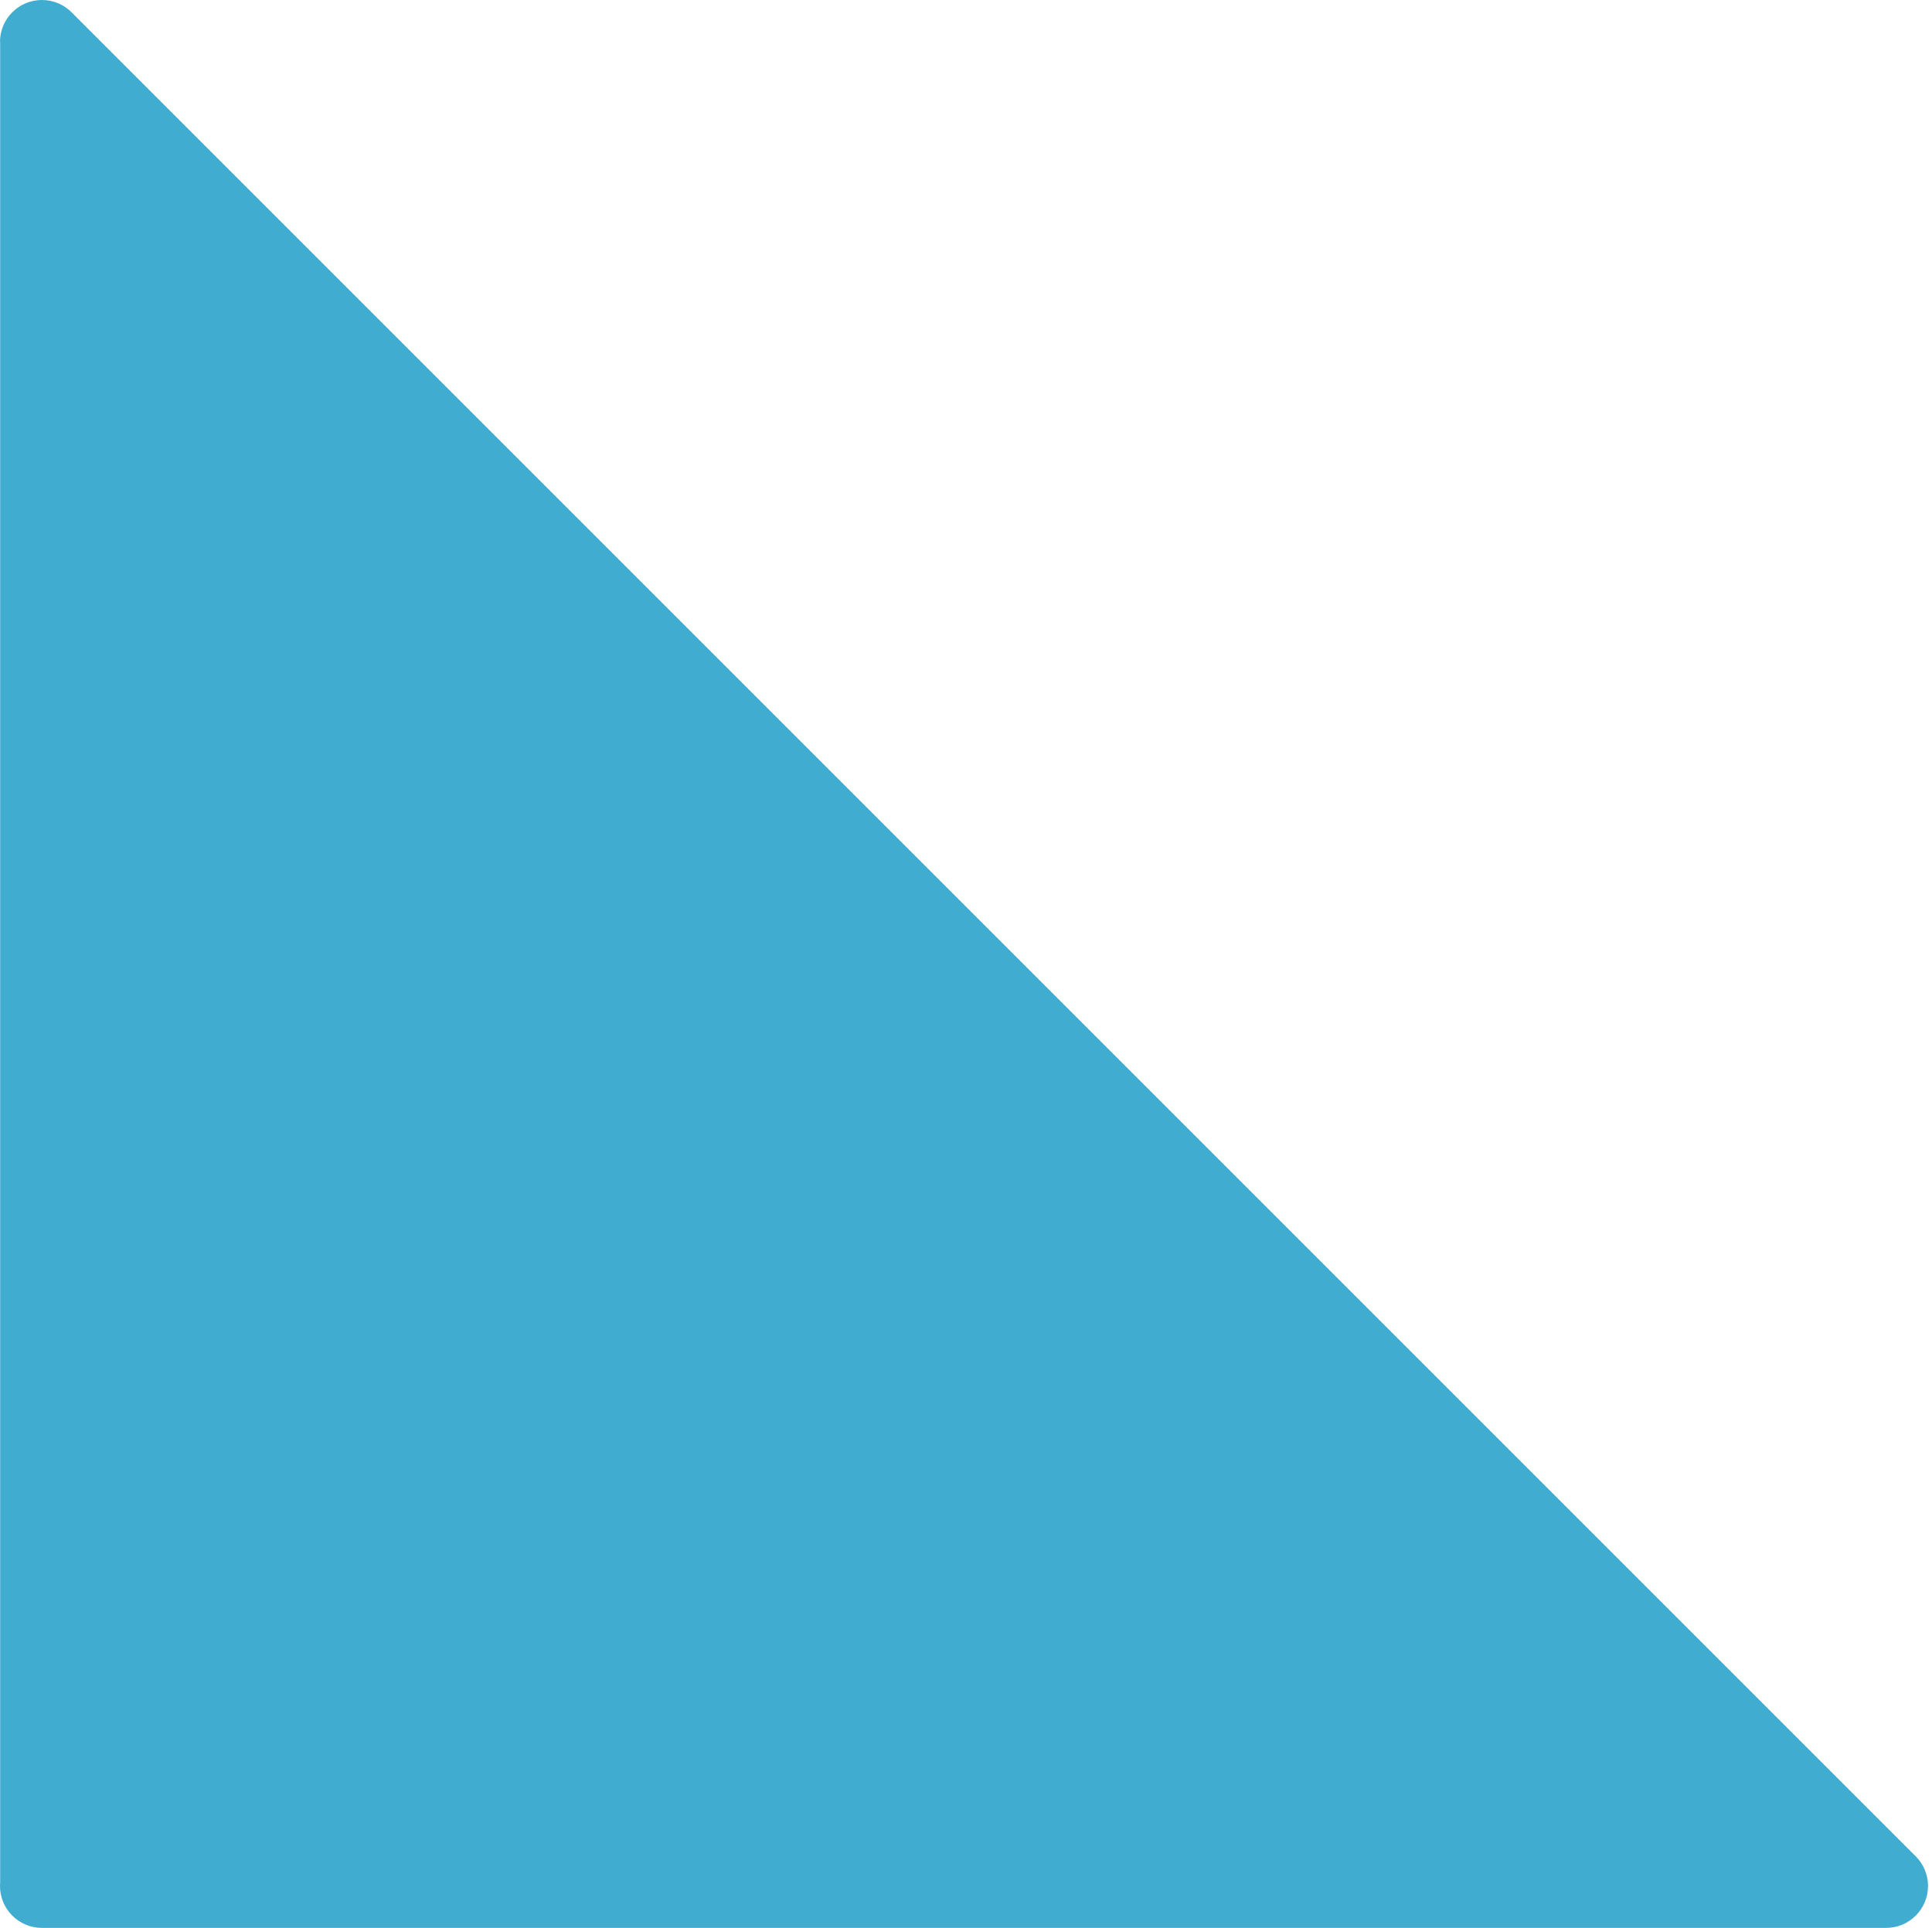 <?xml version="1.0" encoding="UTF-8" standalone="no"?><svg xmlns="http://www.w3.org/2000/svg" xmlns:xlink="http://www.w3.org/1999/xlink" fill="#000000" height="368.6" preserveAspectRatio="xMidYMid meet" version="1" viewBox="0.0 0.0 369.4 368.6" width="369.4" zoomAndPan="magnify"><g id="change1_1"><path d="M 0.031 359.918 L 0.031 8.012 L 0 8.012 C 0 3.586 3.59 0 8.016 0 C 10.254 0 12.277 0.918 13.73 2.398 L 366.293 354.961 L 366.293 354.957 C 369.422 358.09 369.422 363.164 366.293 366.293 C 364.727 367.855 362.676 368.641 360.625 368.641 L 8.016 368.641 C 3.586 368.641 0 365.051 0 360.625 C 0 360.387 0.012 360.152 0.031 359.918" fill="#40acd0"/></g></svg>